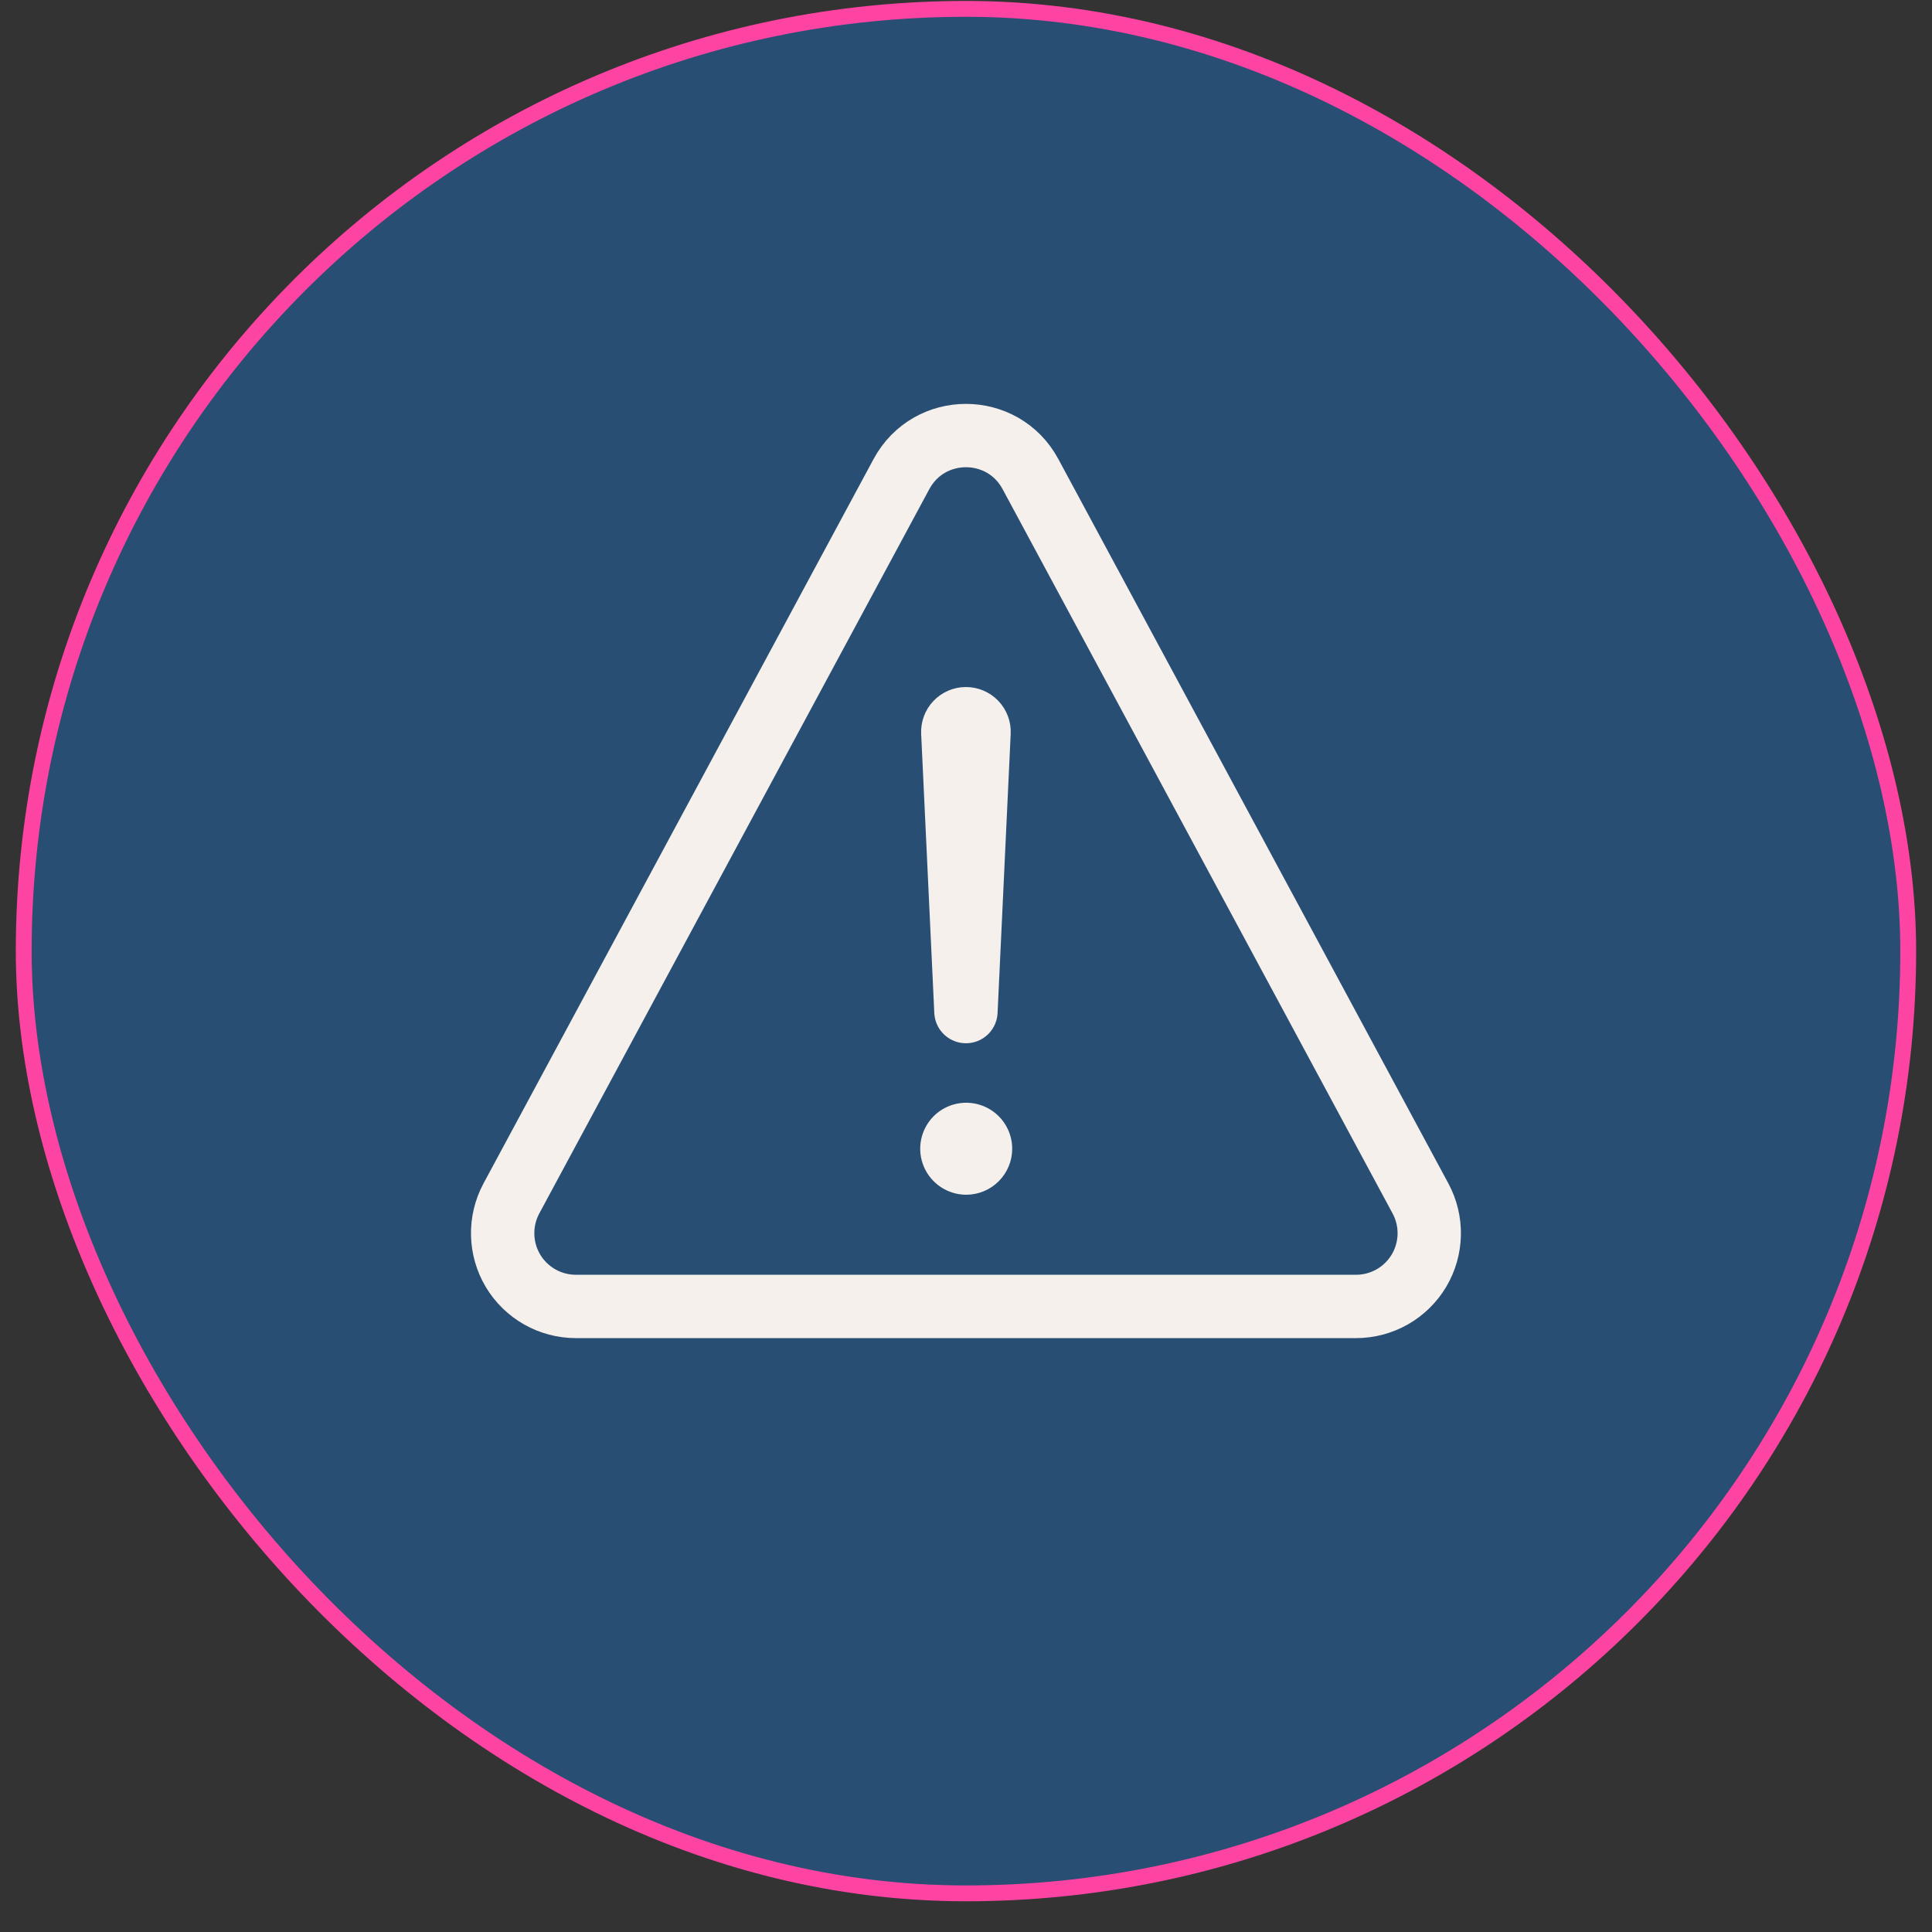 <svg width="61" height="61" viewBox="0 0 61 61" fill="none" xmlns="http://www.w3.org/2000/svg">
<rect x="0" y="0" width="61" height="61" fill="#333333" stroke="none"/>
<rect x="0.749" y="0.28" width="59.5" height="59.5" rx="29.75" fill="#284E74"/>
<rect x="0.749" y="0.28" width="59.5" height="59.5" rx="29.75" stroke="#FE44A2" stroke-width="0.5"/>
<path d="M18.182 41.249H42.815C43.215 41.249 43.608 41.145 43.956 40.948C44.304 40.75 44.594 40.466 44.8 40.123C45.005 39.779 45.117 39.388 45.126 38.988C45.135 38.588 45.04 38.193 44.85 37.84L32.535 14.968C31.661 13.347 29.336 13.347 28.462 14.968L16.146 37.84C15.957 38.193 15.862 38.588 15.871 38.988C15.88 39.388 15.992 39.779 16.197 40.123C16.402 40.466 16.693 40.75 17.041 40.948C17.389 41.145 17.782 41.249 18.182 41.249V41.249Z" stroke="#F5F0EB" stroke-width="2" stroke-linecap="round" stroke-linejoin="round"/>
<path d="M30.083 23.122L30.498 31.939L30.912 23.125C30.915 23.069 30.906 23.013 30.886 22.96C30.866 22.907 30.835 22.859 30.796 22.818C30.757 22.778 30.71 22.746 30.658 22.724C30.606 22.702 30.55 22.691 30.494 22.692V22.692C30.438 22.692 30.383 22.704 30.333 22.726C30.282 22.748 30.236 22.78 30.198 22.82C30.159 22.86 30.129 22.907 30.11 22.959C30.09 23.011 30.081 23.066 30.083 23.122V23.122Z" stroke="#F5F0EB" stroke-width="2" stroke-linecap="round" stroke-linejoin="round"/>
<path d="M30.506 37.722C30.219 37.722 29.938 37.636 29.7 37.477C29.461 37.317 29.274 37.09 29.165 36.825C29.055 36.56 29.026 36.268 29.082 35.986C29.138 35.704 29.276 35.446 29.479 35.242C29.683 35.039 29.941 34.901 30.223 34.845C30.505 34.789 30.797 34.818 31.062 34.928C31.328 35.038 31.554 35.224 31.714 35.463C31.873 35.701 31.959 35.982 31.959 36.269C31.959 36.655 31.806 37.024 31.533 37.296C31.261 37.569 30.892 37.722 30.506 37.722Z" fill="#F5F0EB"/>
</svg>

